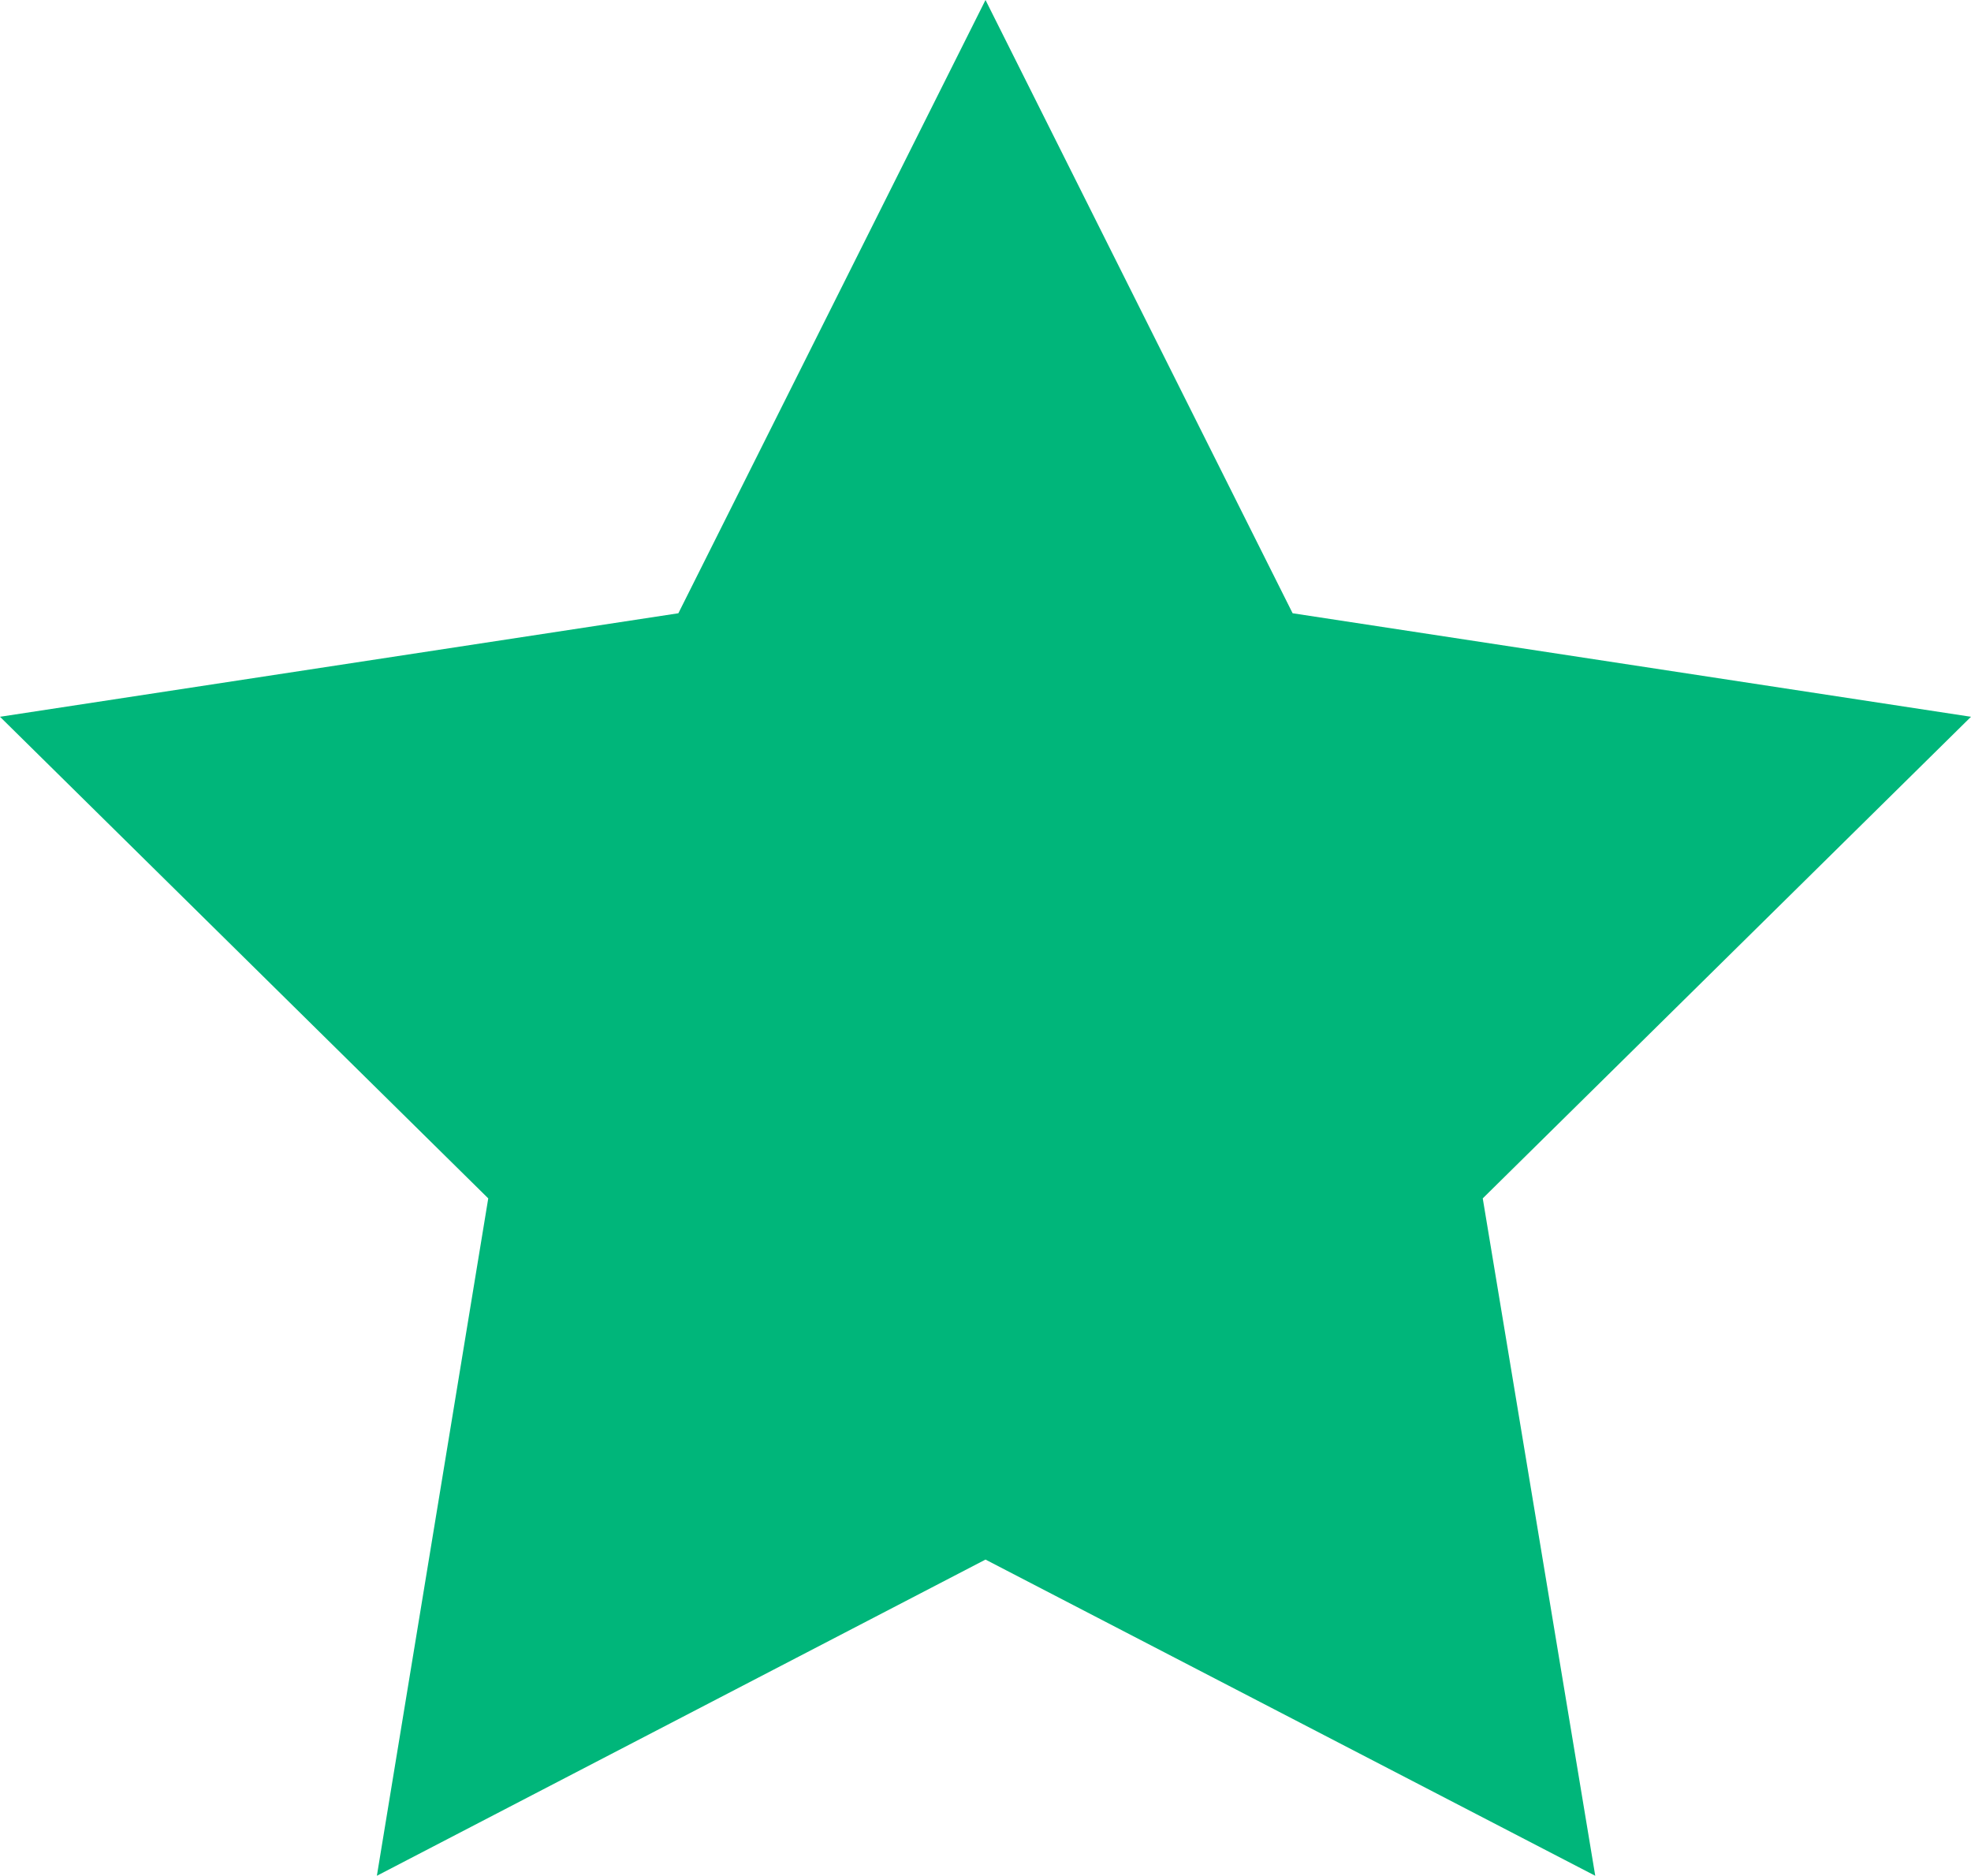 <svg xmlns="http://www.w3.org/2000/svg" viewBox="0 0 17.52 16.67"><defs><style>.cls-1{fill:#00b67a;}</style></defs><g id="Layer_2" data-name="Layer 2"><g id="Layer_1-2" data-name="Layer 1"><polygon class="cls-1" points="8.76 0 11.49 5.45 17.52 6.37 13.18 10.65 14.18 16.67 8.76 13.86 3.35 16.67 4.34 10.65 0 6.37 6.03 5.45 8.76 0"/></g></g></svg>